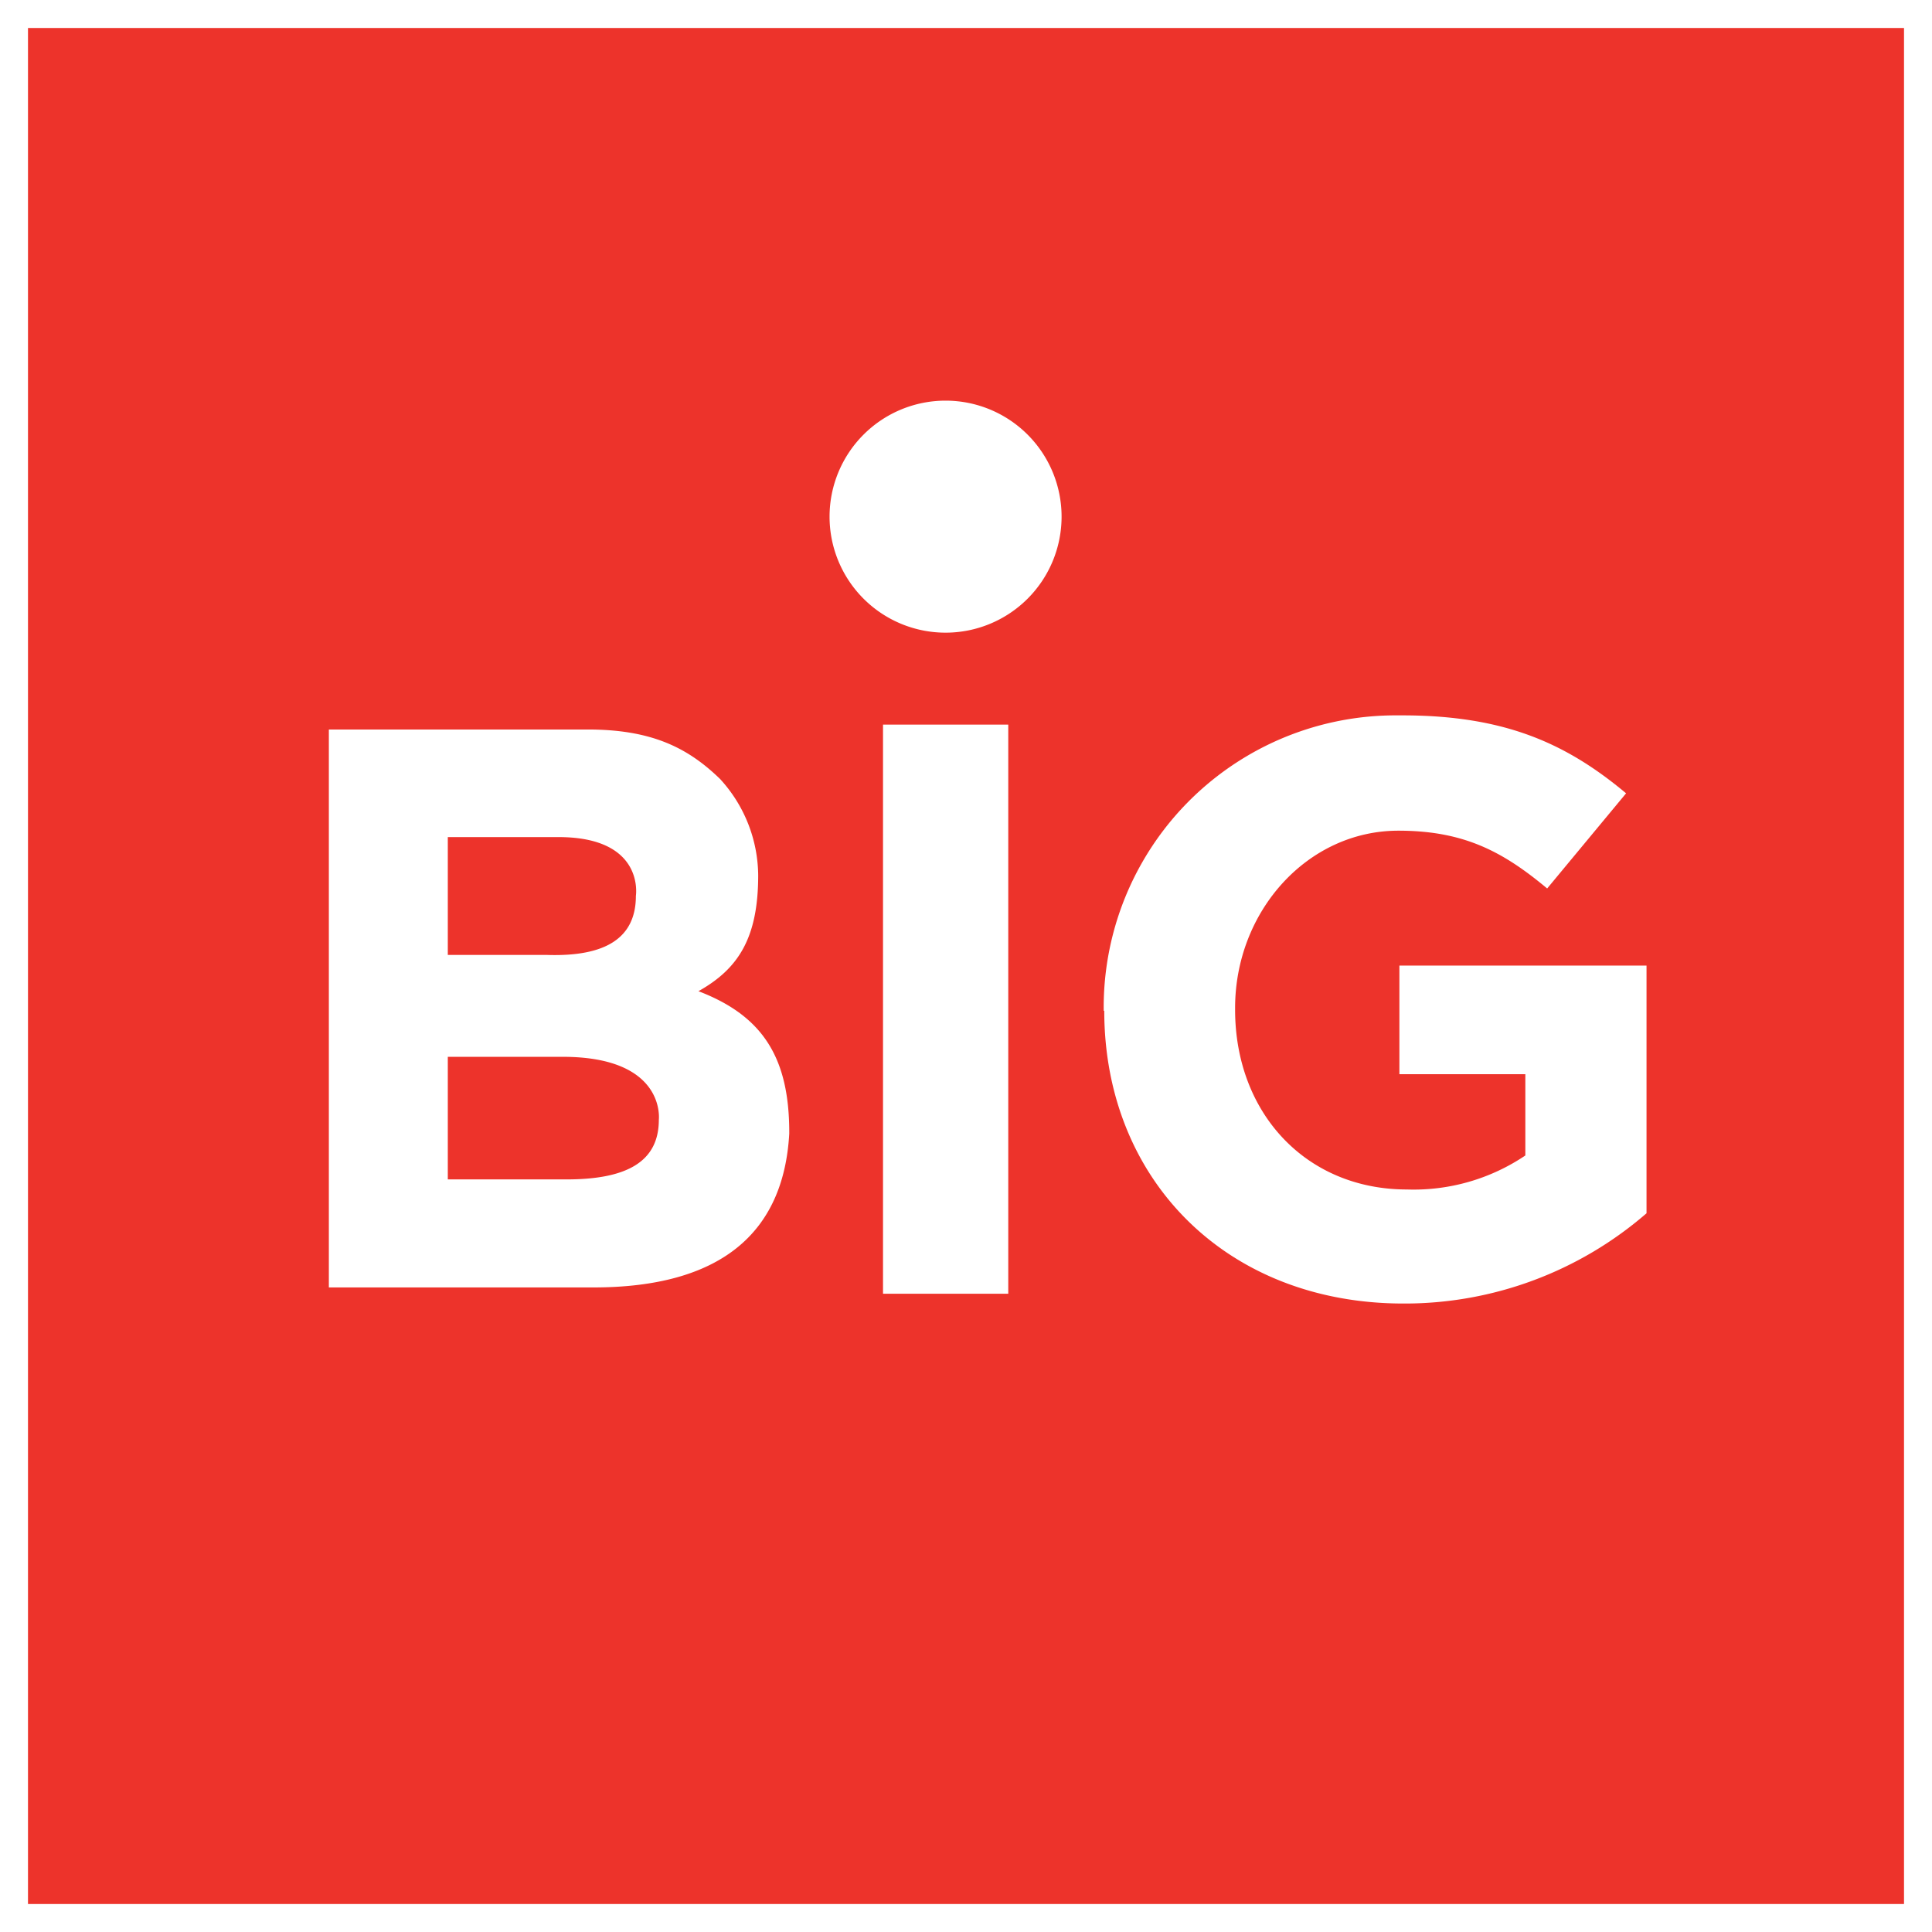<?xml version="1.0"?>
<svg xmlns="http://www.w3.org/2000/svg" data-name="Layer 1" viewBox="0 0 138.06 138.06" width="138.06" height="138.06"><rect x="0" y="0" width="138.06" height="138.06" fill="#333333" stroke="none"/><defs><style>.cls-1{fill:#ed332b;stroke:#fff;stroke-miterlimit:10;stroke-width:2px;}.cls-2{fill:#fff;}</style></defs><g id="Layer_2" data-name="Layer 2"><g id="Layer_1-2" data-name="Layer 1-2"><rect class="cls-1" x="1" y="1" width="136.06" height="136.06"/><rect class="cls-2" x="63.1" y="51.78" width="8.95" height="40.67"/><path class="cls-2" d="M77.87,71.23v-.11a20.86,20.86,0,0,1,20.73-21h.6c7.32,0,11.73,2,16,5.57l-5.64,6.8c-3.13-2.61-5.92-4.13-10.63-4.13-6.5,0-11.67,5.76-11.67,12.67v.12c0,7.4,5.08,12.85,12.28,12.85A14.27,14.27,0,0,0,108,81.57V75.76H99V68h17.66V85.7a26.38,26.38,0,0,1-17.37,6.45c-12.67,0-21.38-8.89-21.38-20.92" transform="translate(1 1)"/><path class="cls-2" d="M39.24,74.52H31v8.76h8.49c4.36,0,6.59-1.3,6.59-4.26,0,0,.54-4.5-6.87-4.5m-.52-15.7H31v8.42h7.12c4.23.13,6.32-1.26,6.32-4.22,0,0,.68-4.3-5.75-4.2M22.5,51.13H41c4.55,0,7.14,1.29,9.45,3.53a10.29,10.29,0,0,1,2.73,6.89c0,4.49-1.43,6.69-4.27,8.28,4.6,1.76,6.49,4.75,6.49,10.09V80c-.4,7.19-5,11-14,11H22.5Z" transform="translate(1 1)"/><path class="cls-2" d="M74.86,35.92a8.29,8.29,0,1,1-8.29-8.29,8.29,8.29,0,0,1,8.29,8.29v0" transform="translate(1 1)"/></g></g></svg>
